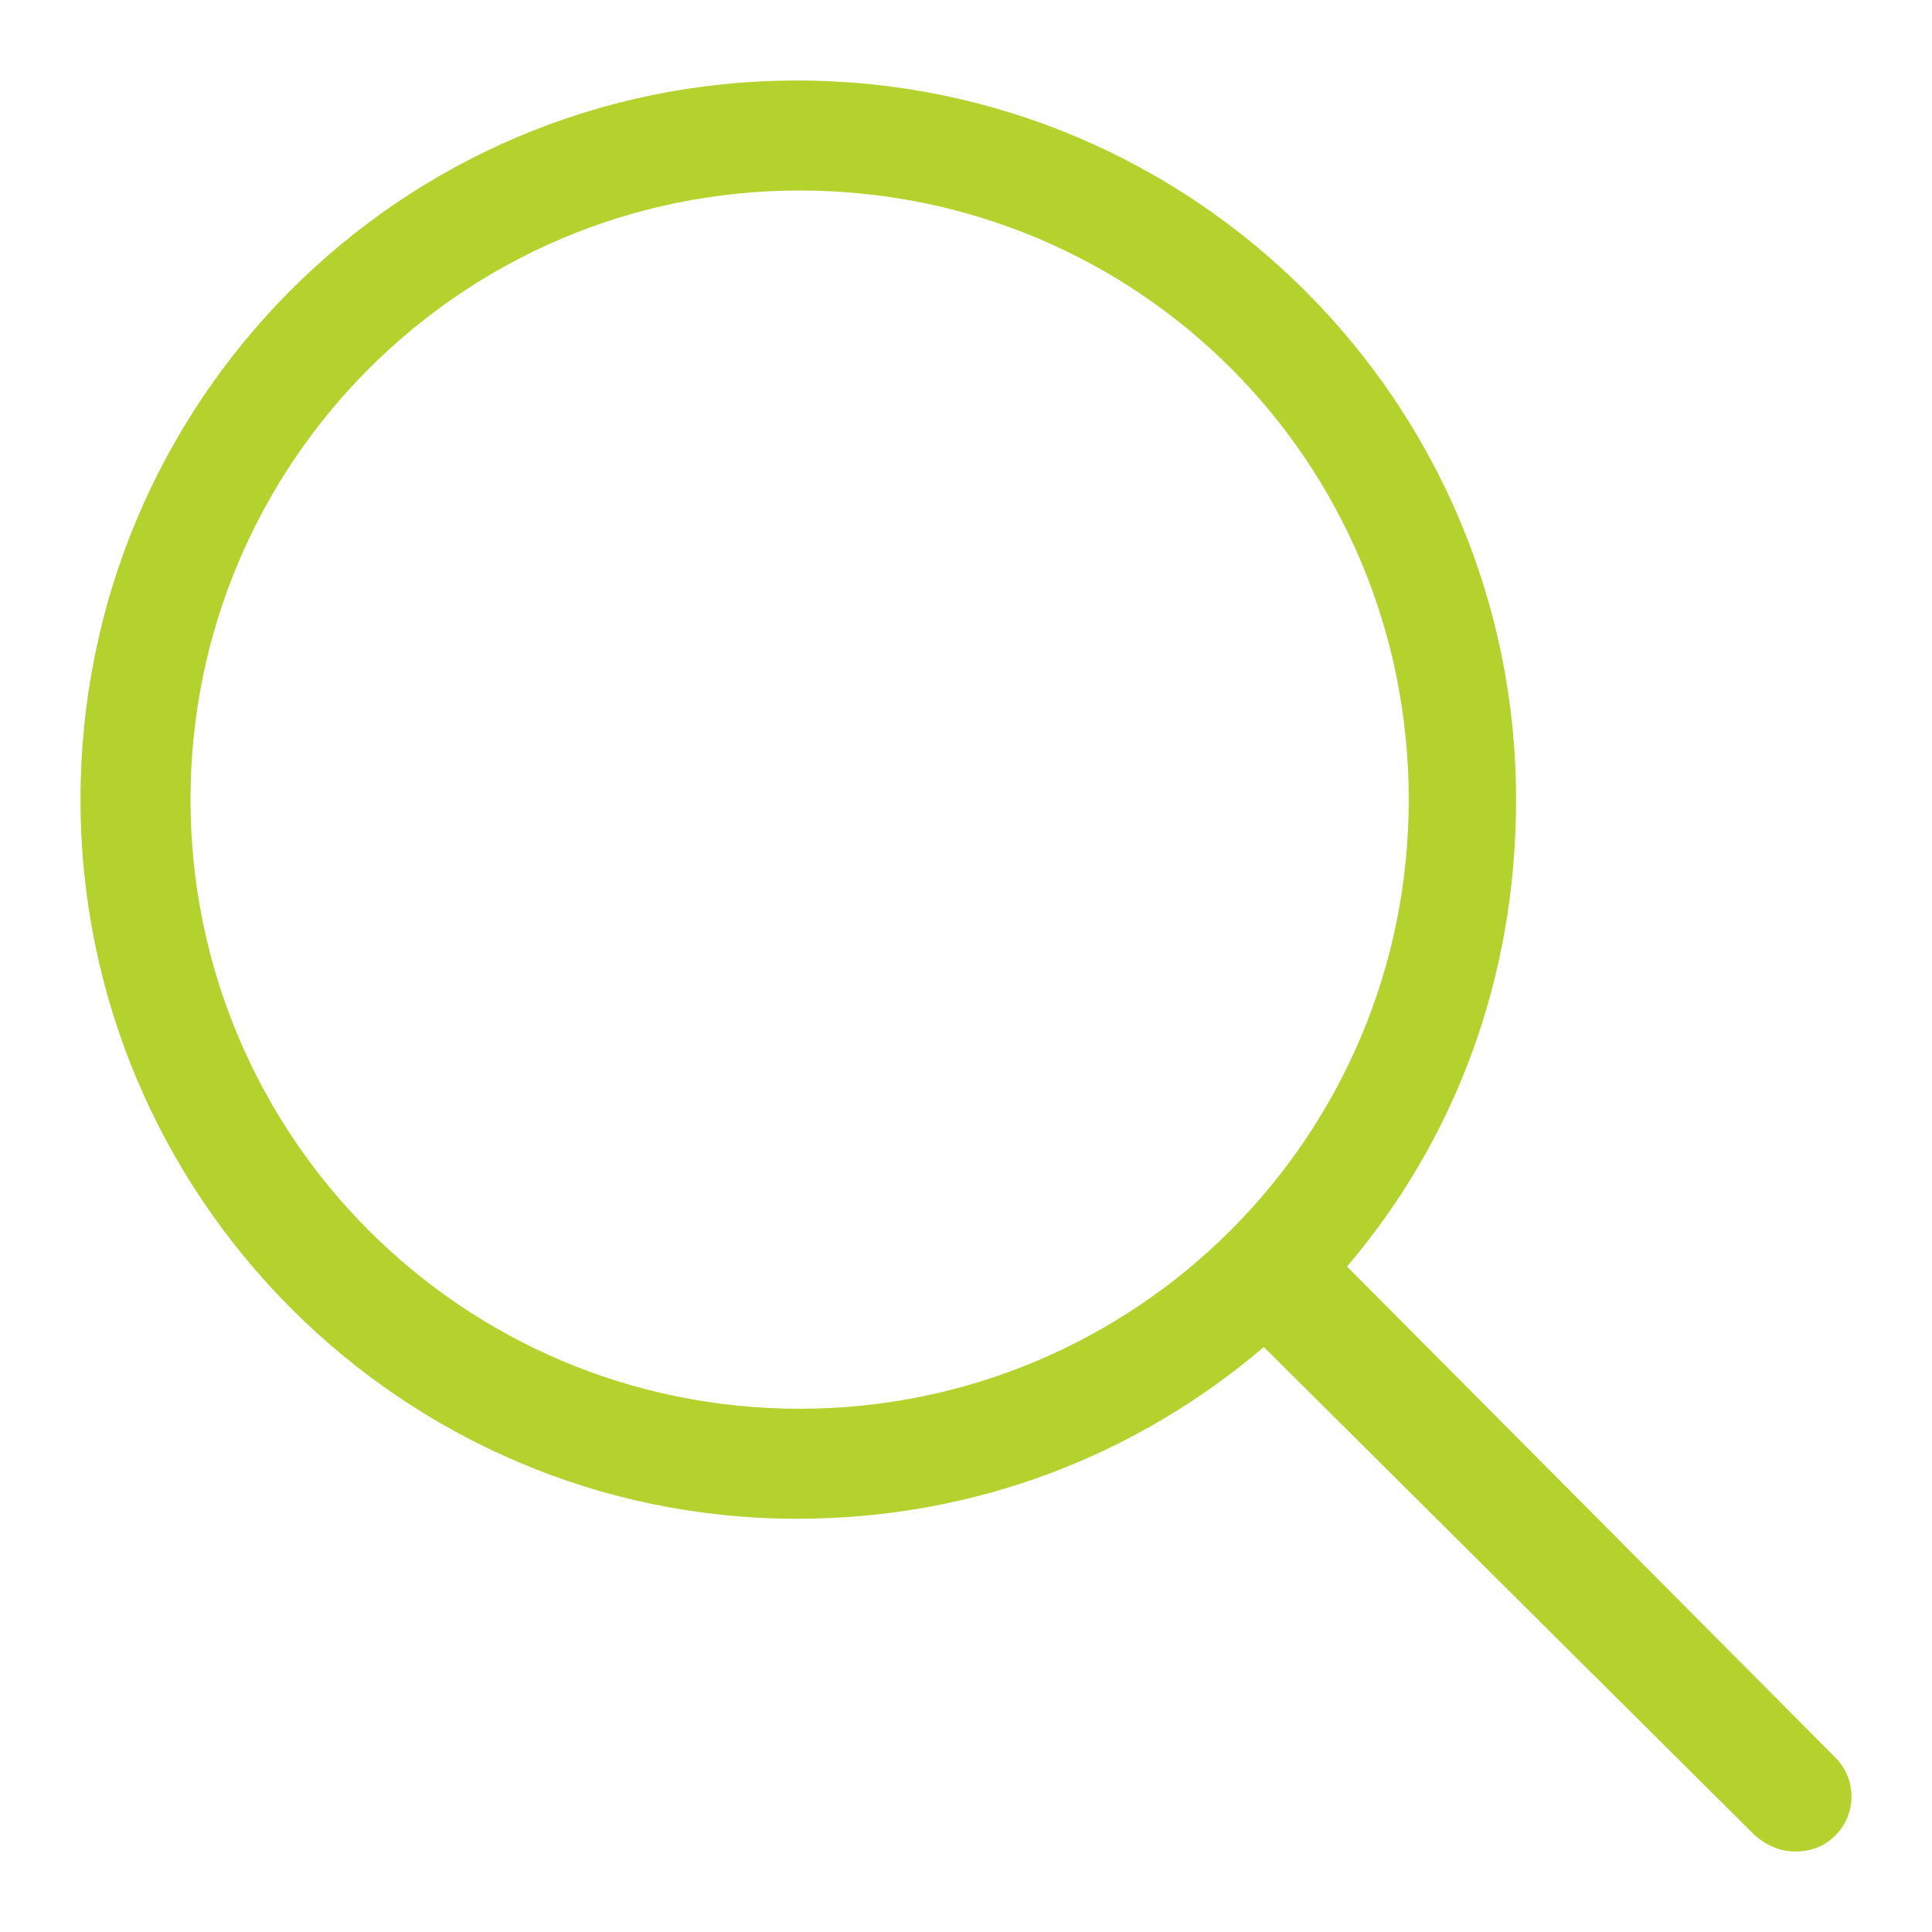 <svg version="1.2" xmlns="http://www.w3.org/2000/svg" viewBox="0 0 72 72" width="72" height="72">
	<title>magnifying-glass-svg</title>
	<style>
		.s0 { fill: #b4d22d } 
	</style>
	<path id="Layer" fill-rule="evenodd" class="s0" d="m68.4 68.4c-0.4 0.4-0.9 0.6-1.5 0.6q-0.8 0-1.5-0.6l-18.3-18.2c-4.7 4-10.7 6.4-17.4 6.4-14.7 0-26.7-12-26.7-26.8 0-14.8 11.9-26.8 26.7-26.8 14.8 0 26.8 12 26.8 26.8 0 6.7-2.3 12.7-6.3 17.4l18.2 18.3c0.8 0.8 0.8 2.1 0 2.9zm-15.9-38.6c0-12.6-10.1-22.7-22.7-22.7-12.6 0-22.7 10.2-22.7 22.7 0 12.5 10.1 22.7 22.7 22.7 12.5 0 22.7-10.1 22.7-22.7z"/>
</svg>